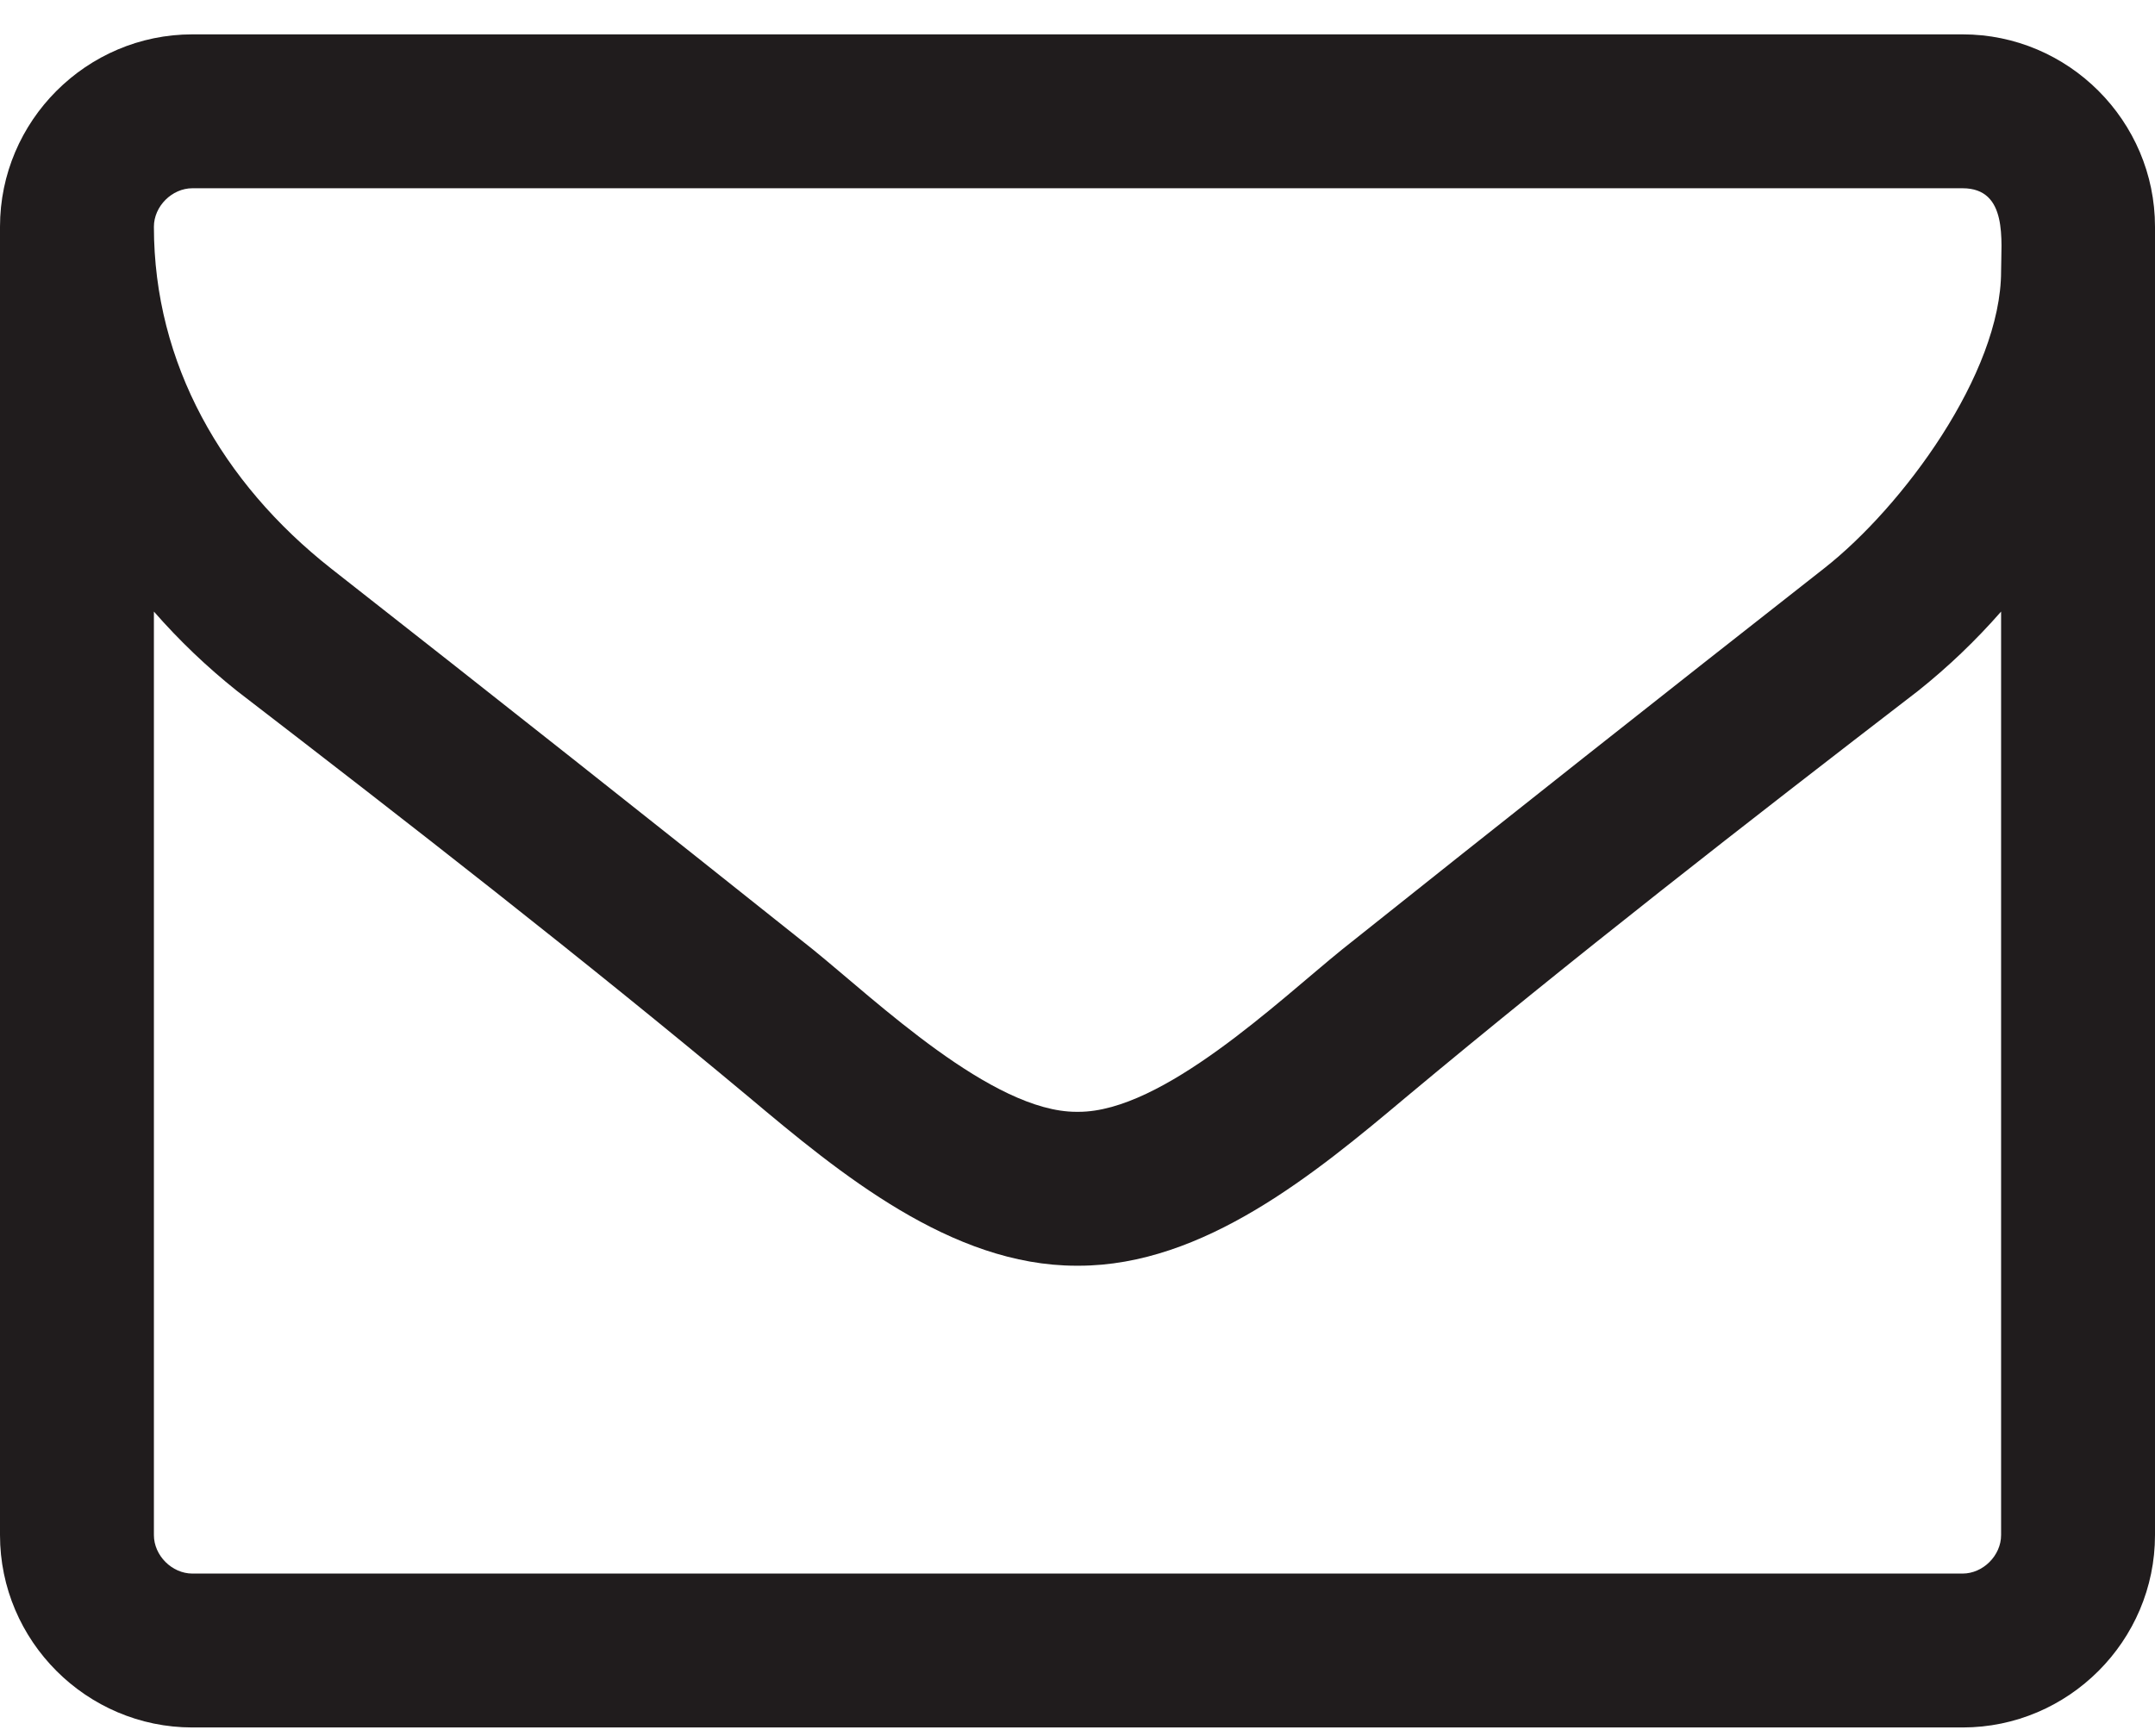 
<svg width="36px" height="29px" viewBox="0 0 36 29" version="1.1" xmlns="http://www.w3.org/2000/svg" xmlns:xlink="http://www.w3.org/1999/xlink">
    <g id="Contact" stroke="none" stroke-width="1" fill="none" fill-rule="evenodd">
        <g id="Contact-|-1920x1080" transform="translate(-1036, -1193)" fill="#201C1D">
            <g id="Country" transform="translate(330, 1019.288)">
                <g id="Group-4" transform="translate(706, 174)">
                    <path d="M33.429,25.357 L33.429,9.929 C33.007,10.411 32.545,10.853 32.042,11.254 C29.17,13.464 26.277,15.714 23.484,18.045 C21.978,19.31 20.109,20.857 18.02,20.857 L17.98,20.857 C15.891,20.857 14.022,19.31 12.516,18.045 C9.723,15.714 6.83,13.464 3.958,11.254 C3.455,10.853 2.993,10.411 2.571,9.929 L2.571,25.357 C2.571,25.699 2.873,26 3.214,26 L32.786,26 C33.127,26 33.429,25.699 33.429,25.357 Z M33.429,4.243 C33.429,3.741 33.549,2.857 32.786,2.857 L3.214,2.857 C2.873,2.857 2.571,3.158 2.571,3.5 C2.571,5.79 3.717,7.779 5.525,9.205 C8.217,11.315 10.908,13.444 13.58,15.574 C14.645,16.437 16.574,18.286 17.98,18.286 L18.02,18.286 C19.426,18.286 21.355,16.437 22.42,15.574 C25.092,13.444 27.784,11.315 30.475,9.205 C31.781,8.181 33.429,5.951 33.429,4.243 Z M36,3.5 L36,25.357 C36,27.125 34.554,28.571 32.786,28.571 L3.214,28.571 C1.446,28.571 0,27.125 0,25.357 L0,3.5 C0,1.732 1.446,0.286 3.214,0.286 L32.786,0.286 C34.554,0.286 36,1.732 36,3.5 Z" id="Envelope-Outlined---FontAwesome"></path>
                </g>
            </g>
        </g>
    </g>
</svg>